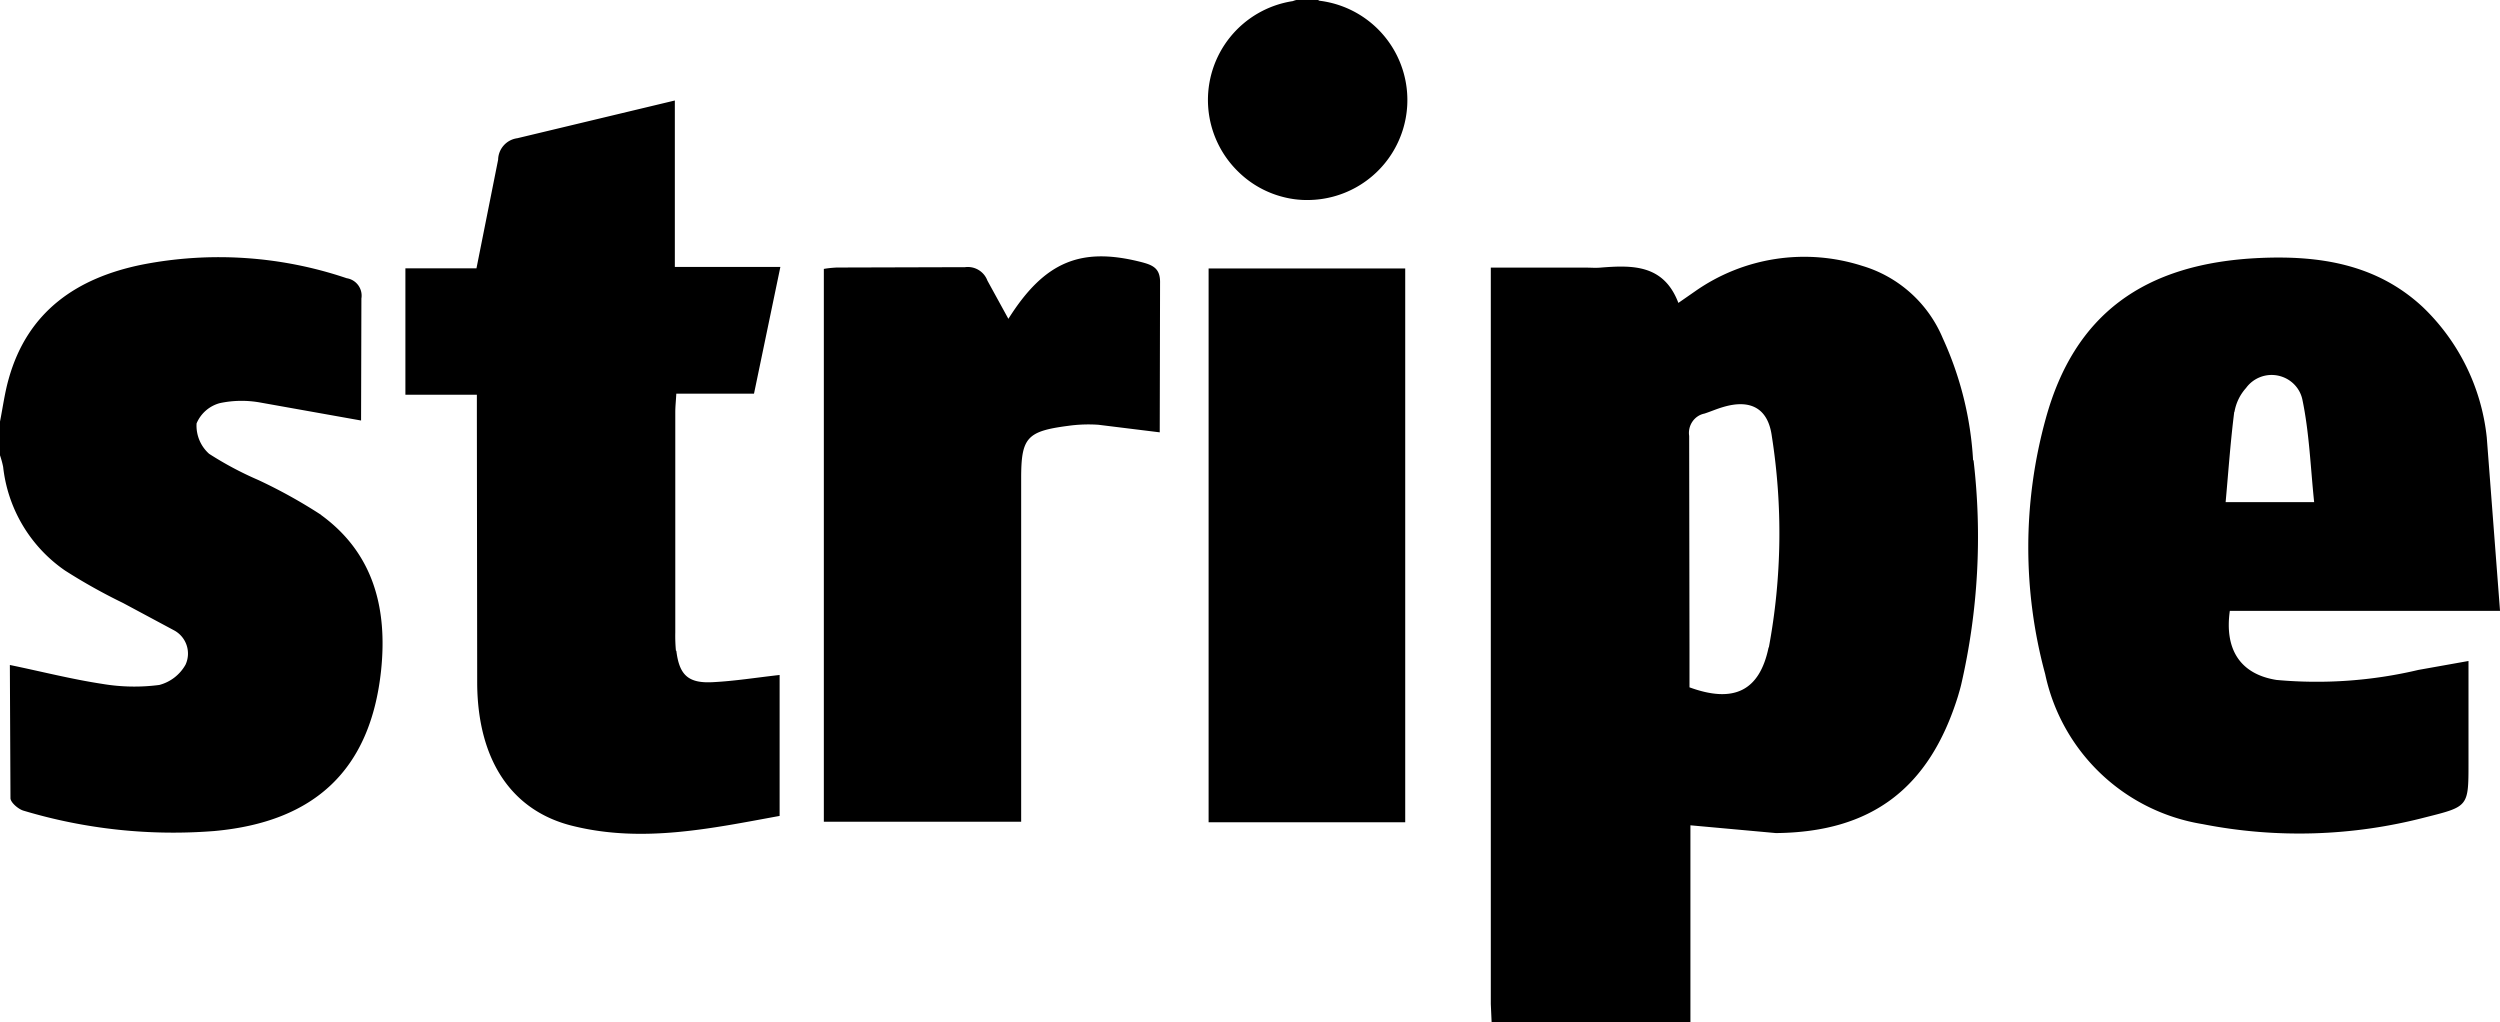 <svg xmlns="http://www.w3.org/2000/svg" width="123.237" height="50.381"><path d="M59.578 13.234v27.3h9.692v-27.3zm-3.2-.284c-3.058-.814-4.872-.087-6.67 2.767l-1.034-1.885a1.03 1.03 0 0 0-1.1-.662l-6.32.018c-.216.01-.43.03-.643.068v27.25h9.727V23.58c0-2 .276-2.32 2.3-2.586a7.25 7.25 0 0 1 1.507-.055l3.024.373.016-7.338c.018-.64-.232-.866-.807-1.023zm-40.55 12.43a25.32 25.32 0 0 0-3.1-1.72 16.71 16.71 0 0 1-2.42-1.29 1.86 1.86 0 0 1-.618-1.497c.206-.492.627-.86 1.142-1 .666-.143 1.354-.15 2.024-.026l4.943.882.016-6.014a.87.87 0 0 0-.725-1 19.66 19.66 0 0 0-10.086-.67c-3.2.65-5.64 2.292-6.574 5.626-.2.7-.294 1.436-.438 2.15v1.6c.068.194.122.392.163.593a7.15 7.15 0 0 0 3.051 5.111c.92.588 1.876 1.122 2.86 1.6l2.5 1.34a1.3 1.3 0 0 1 .58 1.7 2.09 2.09 0 0 1-1.294 1 9.5 9.5 0 0 1-2.822-.055c-1.5-.228-2.977-.606-4.544-.93l.03 6.568c.005.215.4.55.654.617a25.7 25.7 0 0 0 9.4 1c4.946-.45 7.7-3.022 8.217-7.93.312-3.012-.353-5.752-2.957-7.646zm17.492 6.698a7.87 7.87 0 0 1-.032-.9q0-5.426 0-10.855c0-.28.032-.564.05-.916h3.83l1.3-6.248h-5.202V4.954L25.5 6.814a1.09 1.09 0 0 0-.945 1.058l-1.068 5.356h-3.503v6.23h3.523v1.02l.016 13.26c.04 3.757 1.712 6.256 4.74 6.983 3.43.843 6.8.116 10.168-.5v-6.948c-1.158.13-2.213.3-3.276.354-1.22.07-1.67-.34-1.815-1.55zM65.04.037A.6.6 0 0 0 64.97 0h-1.066a1.13 1.13 0 0 0-.176.055 4.93 4.93 0 0 0-2.683 8.414 4.86 4.86 0 0 0 2.23 1.247 4.62 4.62 0 0 0 1.189.144h.016a4.93 4.93 0 0 0 .56-9.824zm47.208 33.485c-1.788-.273-2.6-1.475-2.33-3.408h13.32l-.654-8.556a10.4 10.4 0 0 0-3.153-6.421c-2.276-2.12-5.093-2.55-8.033-2.42-5.728.257-9.154 2.8-10.556 7.93a23.83 23.83 0 0 0-.026 12.578 9.48 9.48 0 0 0 7.763 7.4c3.647.718 7.4.602 11.005-.342 2.1-.528 2.1-.522 2.1-2.68v-5.02l-2.468.44a21.77 21.77 0 0 1-6.967.497zm-2.1-13.22a2.35 2.35 0 0 1 .57-1.176 1.56 1.56 0 0 1 1.577-.61c.6.124 1.073.584 1.2 1.18.34 1.628.4 3.316.58 5.056h-4.363c.138-1.528.24-2.995.425-4.45zm-12.885 2.385a16.69 16.69 0 0 0-1.494-6.014 6.23 6.23 0 0 0-3.98-3.57 9.36 9.36 0 0 0-8.23 1.257l-.824.572c-.72-1.9-2.258-1.867-3.846-1.74-.236.02-.473 0-.7 0h-4.7V49.49l.04.893h9.8v-9.7l4.214.383c4.728-.045 7.563-2.218 8.973-6.74.058-.2.118-.394.165-.6.832-3.618 1.036-7.35.604-11.038zm-10.08 9.225c-.446 2.16-1.727 2.764-3.9 1.97V32.06l-.016-10.572c-.077-.508.252-1 .753-1.1.307-.1.6-.23.92-.323 1.342-.4 2.213.053 2.4 1.426.544 3.457.495 6.98-.145 10.422z"/></svg>